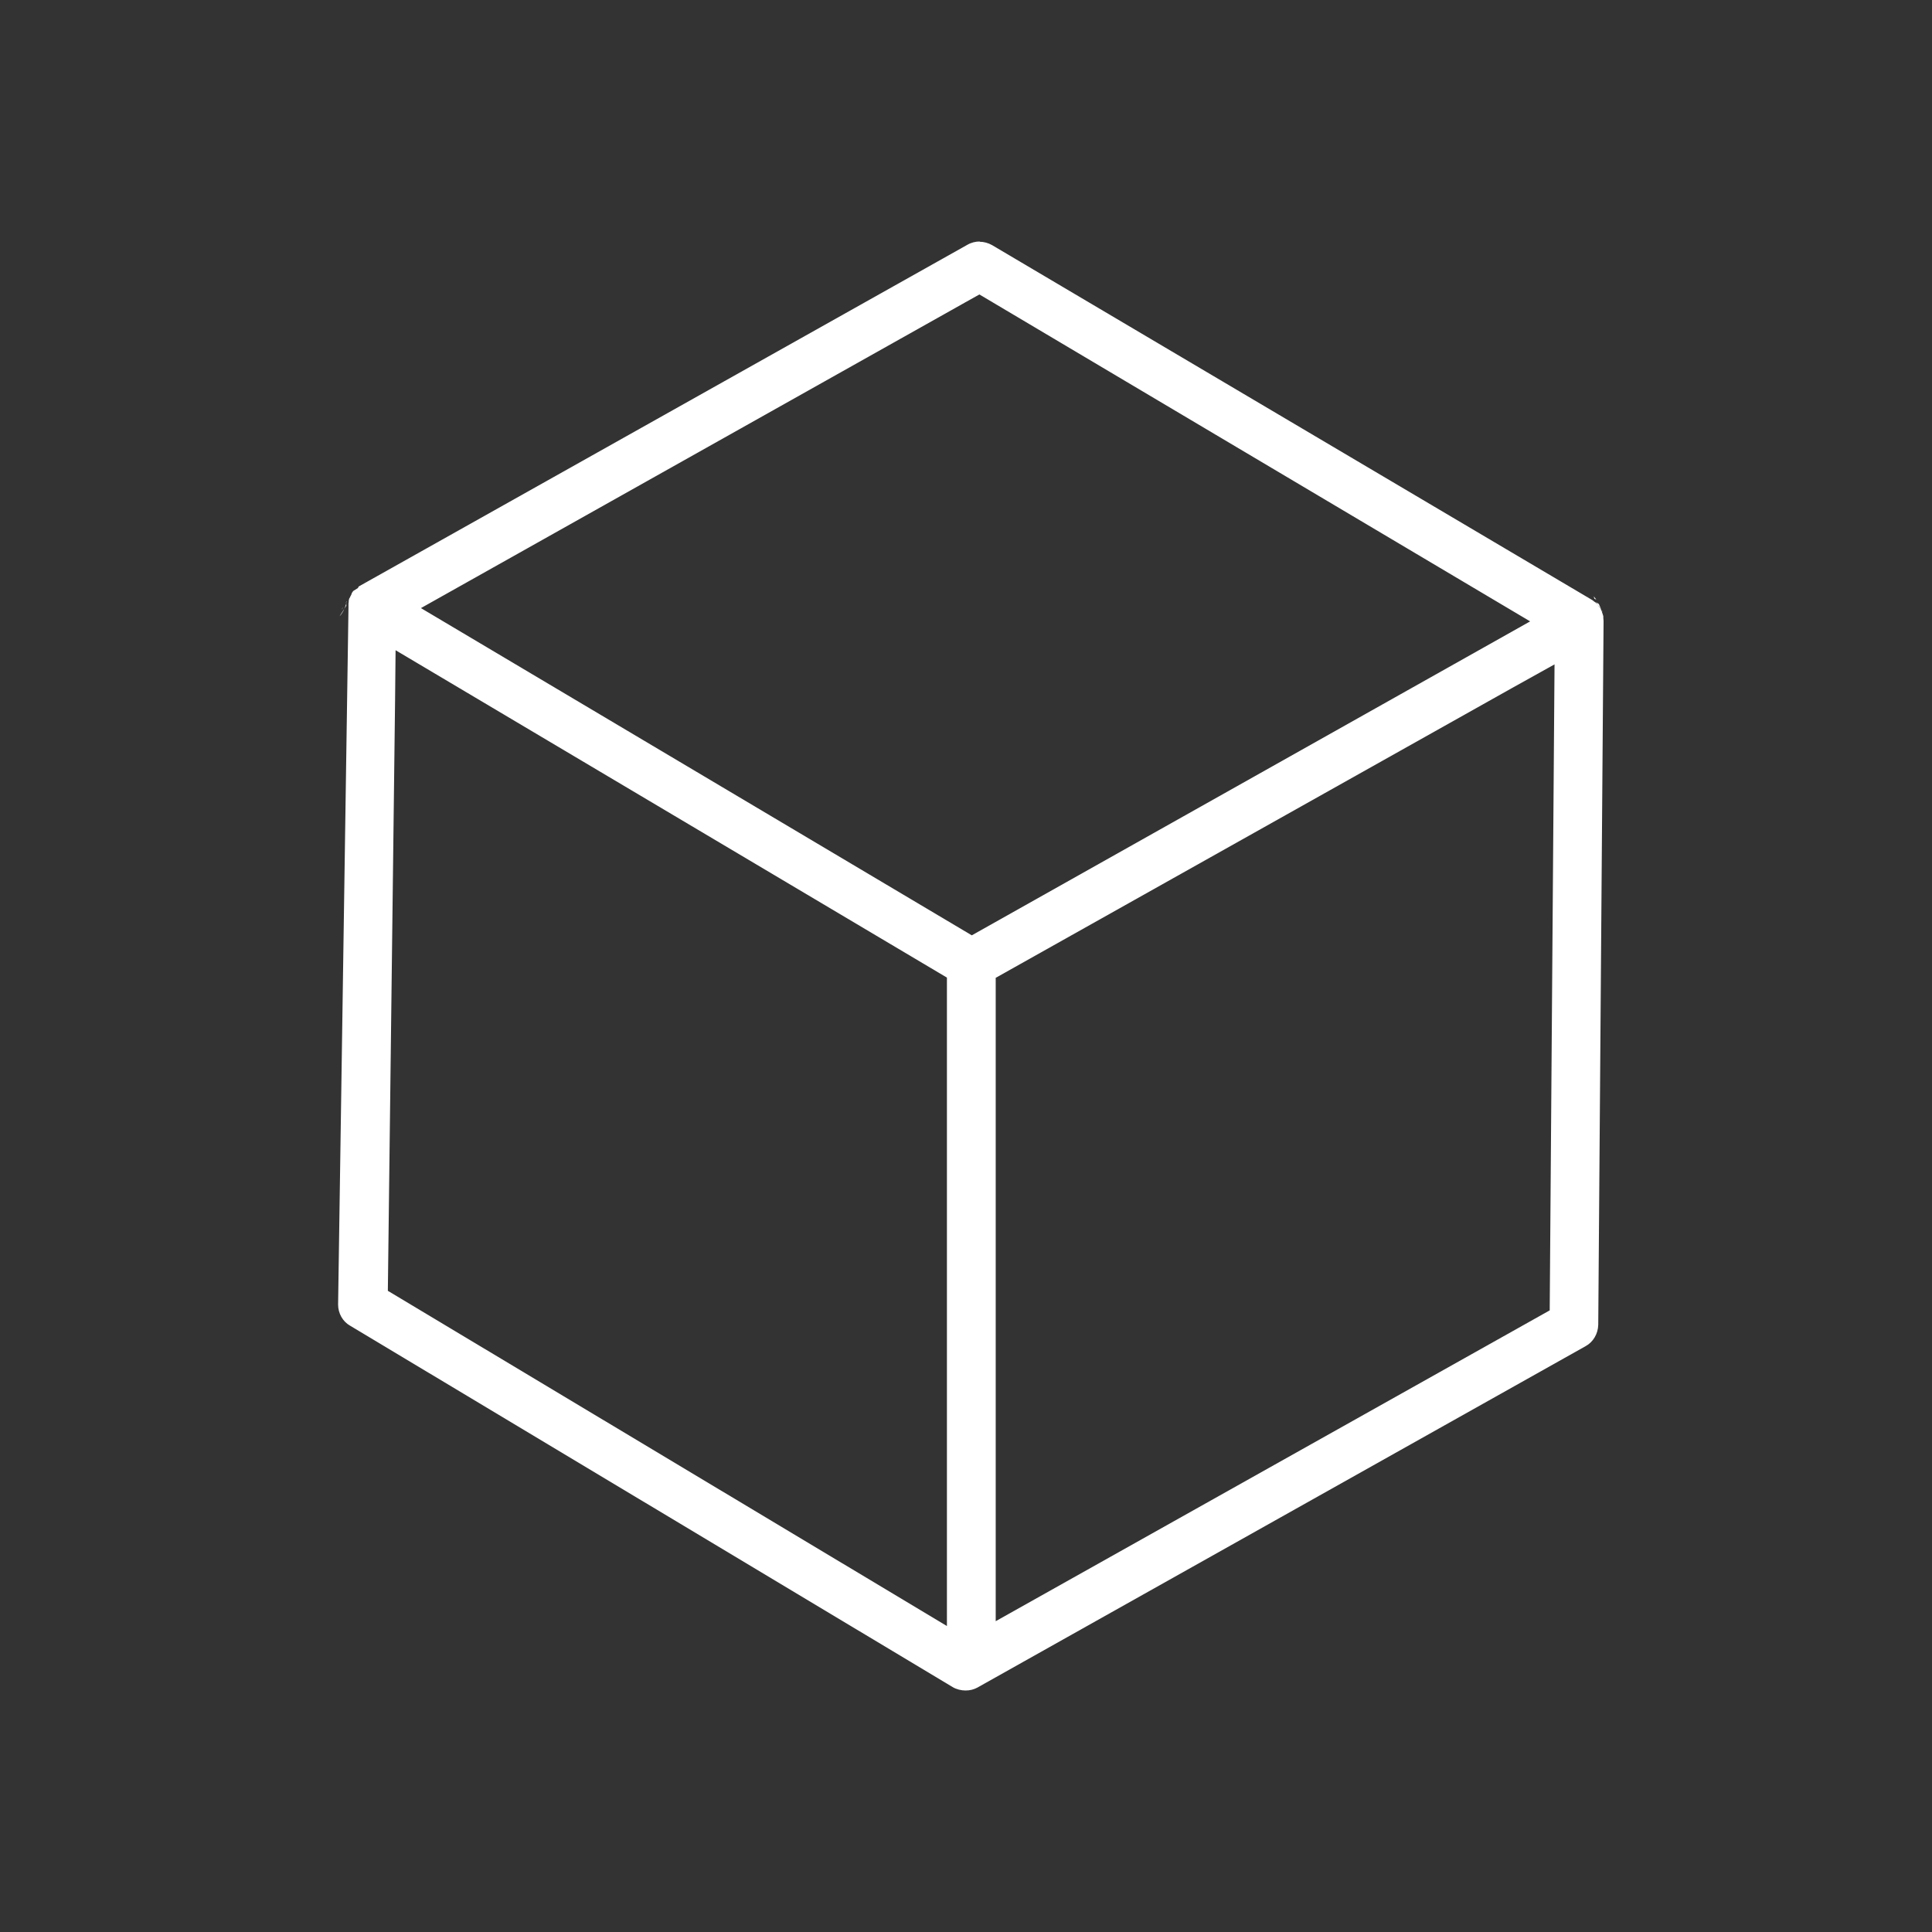 <svg width="80" height="80" viewBox="0 0 80 80" fill="none" xmlns="http://www.w3.org/2000/svg">
<rect x="0" y="0" width="80" height="80" fill="#333333" stroke="none"/>
<g clip-path="url(#clip0_298_9058)">
<path d="M40.57 10C40.4 10 40.22 10.04 40.05 10.14L14.88 24.27C14.88 24.27 14.86 24.28 14.85 24.29L14.82 24.35L14.63 24.47C14.63 24.47 14.58 24.53 14.58 24.54L14.56 24.57V24.59C14.54 24.64 14.53 24.66 14.51 24.69L14.5 24.72C14.5 24.72 14.49 24.73 14.49 24.74C14.49 24.74 14.46 24.78 14.46 24.79L14.44 24.87C14.44 24.87 14.44 24.89 14.44 24.9C14.44 24.9 14.44 24.9 14.44 24.91C14.44 24.92 14.44 24.91 14.44 24.92C14.44 24.92 14.44 24.95 14.43 24.98V25.16L14 54.02C14 54.38 14.19 54.72 14.49 54.89L39.45 69.86C39.6 69.95 39.8 70 39.98 70C40.16 70 40.32 69.96 40.47 69.88L65.66 55.74C65.97 55.57 66.17 55.23 66.18 54.86L66.4 25.78V25.71L66.39 25.59V25.54C66.39 25.54 66.39 25.5 66.38 25.48C66.36 25.41 66.34 25.37 66.34 25.36L66.33 25.33V25.3C66.33 25.3 66.32 25.3 66.31 25.29C66.3 25.26 66.29 25.24 66.27 25.22L66.29 25.25L66.28 25.23V25.2C66.28 25.2 66.19 25.11 66.15 25.05L66.25 25.16L66.24 25.13C66.26 25.17 66.26 25.17 66.29 25.21L66.27 25.15C66.27 25.15 66.24 25.1 66.23 25.07C66.23 25.07 66.21 25.01 66.2 25H66.17V24.98L66.09 24.94C66.09 24.94 66.09 24.94 66.09 24.95C66.12 24.97 66.16 25 66.17 25.01L66.13 24.99H66.11C66.11 24.99 66.21 25.09 66.13 25.02C66.15 25.04 66.09 24.96 66.1 24.97C66.1 24.97 66.1 24.97 66.08 24.96L66.06 24.94C66.01 24.91 65.93 24.85 65.98 24.88L65.92 24.84L41.08 10.15C40.92 10.06 40.74 10.01 40.56 10.01H40.57V10ZM40.55 12.19L63.36 25.73L40.24 38.73L17.43 25.18L39.97 12.52L40.56 12.19H40.55ZM15.13 24.07C15.13 24.07 15.13 24.07 15.12 24.07C15.11 24.08 15.09 24.1 15.06 24.12C15.08 24.1 15.1 24.09 15.11 24.08C15.12 24.07 15.11 24.07 15.13 24.06V24.07ZM65.72 24.68C65.72 24.68 65.77 24.73 65.76 24.73C65.75 24.73 65.77 24.73 65.77 24.73C65.75 24.71 65.74 24.7 65.71 24.67L65.72 24.68ZM65.99 24.68L66.02 24.79L66.1 24.83C66.06 24.78 66.03 24.73 65.99 24.69V24.68ZM14.36 24.89L14.35 24.91C14.34 24.93 14.3 24.98 14.3 24.99L14.36 24.91C14.36 24.91 14.36 24.89 14.36 24.88V24.89ZM66.02 24.91C66.02 24.91 66.03 24.93 66.04 24.93L66.03 24.92H66.01L66.02 24.91ZM14.35 24.97C14.29 25.17 14.18 25.4 14.06 25.52L14.34 25.08V25.01C14.3 25.1 14.27 25.14 14.27 25.15C14.27 25.16 14.29 25.12 14.33 25.02C14.33 25.02 14.33 25 14.34 24.99V24.97H14.35ZM14.21 25.15L14.17 25.19C14.17 25.19 14.17 25.21 14.13 25.26L14.21 25.15ZM66.29 25.21V25.25L66.31 25.27V25.25C66.31 25.25 66.3 25.23 66.28 25.21H66.29ZM66.34 25.29V25.31L66.36 25.33C66.35 25.32 66.36 25.31 66.34 25.29ZM16.39 26.93L39.21 40.48V67.33L16.06 53.45L16.36 28.95L16.38 26.93H16.39ZM64.37 27.51L64.17 54.26L41.23 67.13V40.49L62.61 28.49L64.37 27.51Z" fill="white"/>
</g>
<defs>
<clipPath id="clip0_298_9058">
<rect width="52.4" height="60" fill="white" transform="translate(14 10)"/>
</clipPath>
</defs>
</svg>

